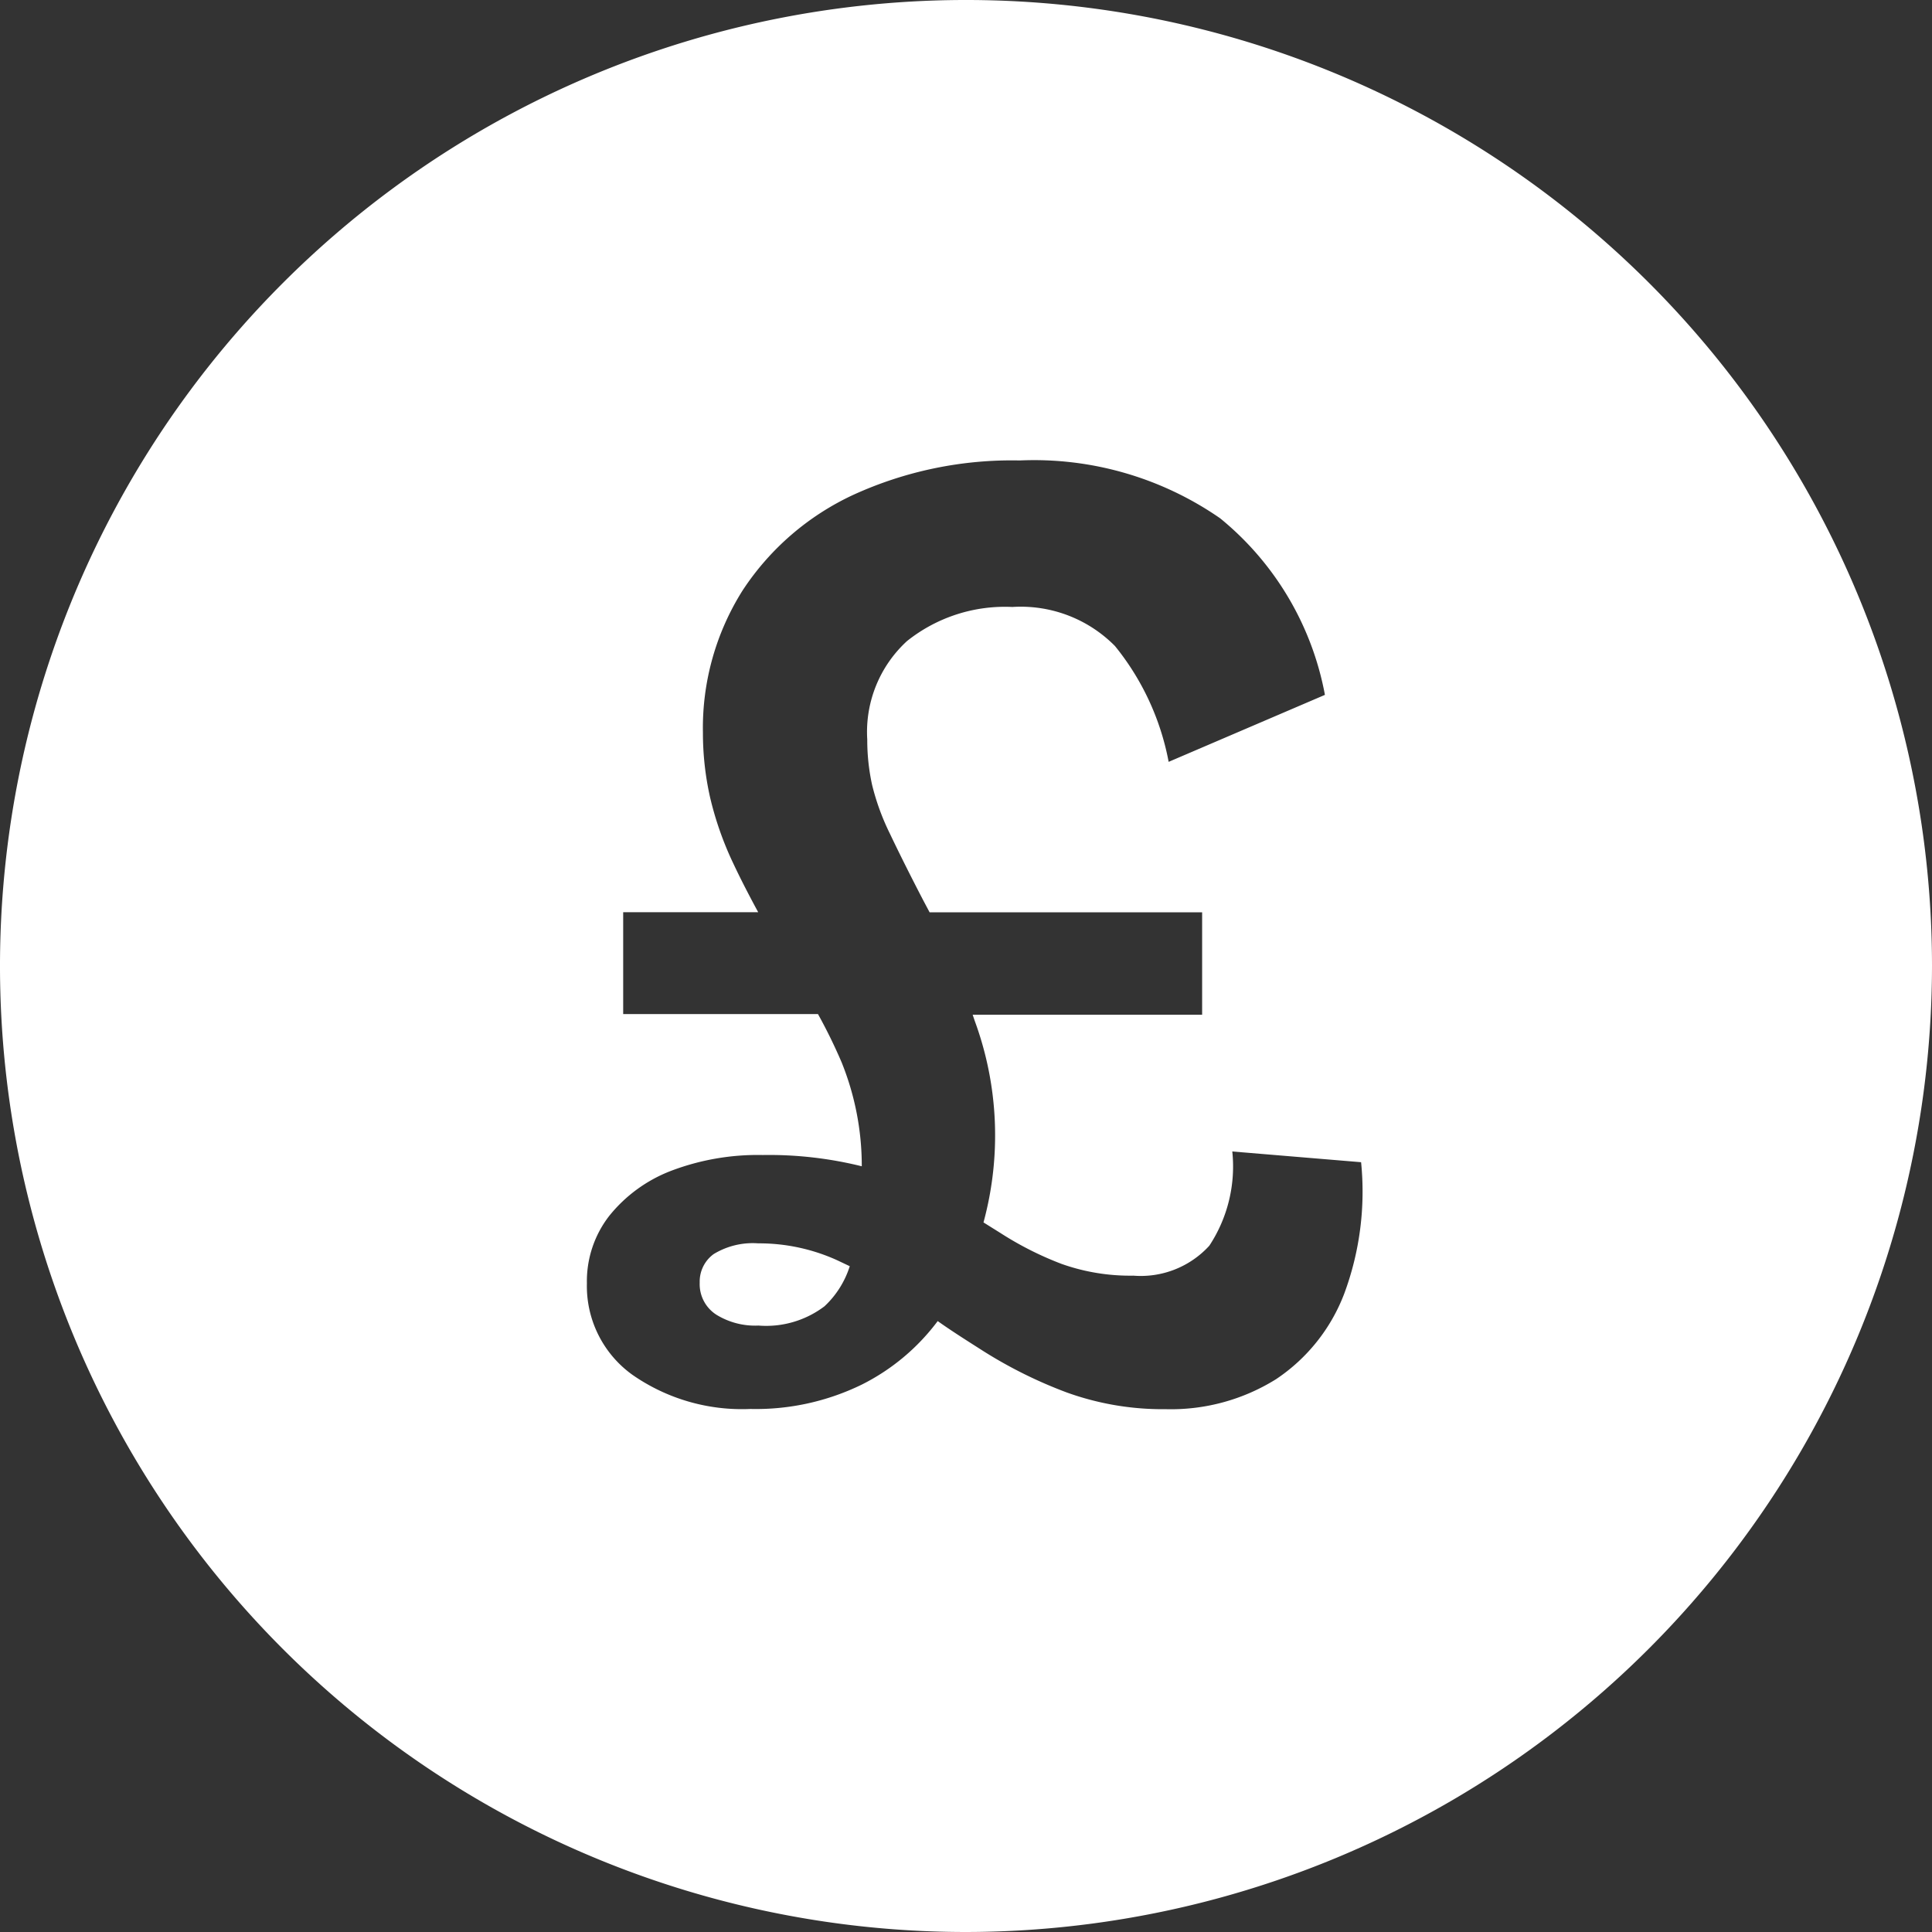 <svg xmlns="http://www.w3.org/2000/svg" width="18" height="18" viewBox="0 0 18 18">
  <rect x="0" y="0" width="18" height="18" fill="#333333" stroke="none"/>
  <path id="Exclusion_9" data-name="Exclusion 9" d="M9,19a9,9,0,1,1,9-9A9.01,9.01,0,0,1,9,19Zm-.264-5.692h0c.141.1.285.19.429.282a4.23,4.23,0,0,0,.773.383,2.634,2.634,0,0,0,.923.156,1.849,1.849,0,0,0,1.027-.279,1.672,1.672,0,0,0,.637-.8,2.733,2.733,0,0,0,.156-1.222l-1.2-.1a1.341,1.341,0,0,1-.214.878.865.865,0,0,1-.708.279,1.908,1.908,0,0,1-.67-.11,3.06,3.06,0,0,1-.566-.286l-.16-.1a3.092,3.092,0,0,0-.081-1.876l-.02-.059H11.2V9.5H8.661L8.6,9.385c-.117-.225-.222-.435-.312-.624a2.212,2.212,0,0,1-.163-.449,1.956,1.956,0,0,1-.045-.422,1.149,1.149,0,0,1,.37-.917,1.462,1.462,0,0,1,.982-.318,1.233,1.233,0,0,1,.956.364,2.423,2.423,0,0,1,.5,1.079l1.456-.624a2.778,2.778,0,0,0-.976-1.645A3.042,3.042,0,0,0,9.5,5.29a3.55,3.55,0,0,0-1.547.319,2.483,2.483,0,0,0-1.033.89,2.4,2.4,0,0,0-.371,1.327,2.734,2.734,0,0,0,.066.6,3.054,3.054,0,0,0,.22.625c.065.138.142.288.229.448H5.806v.949H7.621a4.935,4.935,0,0,1,.22.449,2.577,2.577,0,0,1,.188.969,3.593,3.593,0,0,0-.923-.105,2.274,2.274,0,0,0-.858.149,1.366,1.366,0,0,0-.571.417.993.993,0,0,0-.209.63,1.017,1.017,0,0,0,.423.851,1.784,1.784,0,0,0,1.1.319,2.248,2.248,0,0,0,1.04-.228,2,2,0,0,0,.707-.593Zm-1.67.042a.689.689,0,0,1-.39-.1.338.338,0,0,1-.157-.3.317.317,0,0,1,.13-.266.7.7,0,0,1,.416-.1,1.761,1.761,0,0,1,.734.157l.118.056a.87.87,0,0,1-.235.373A.9.9,0,0,1,7.067,13.35Z" transform="translate(0 -1)" fill="#fff"/>
</svg>
